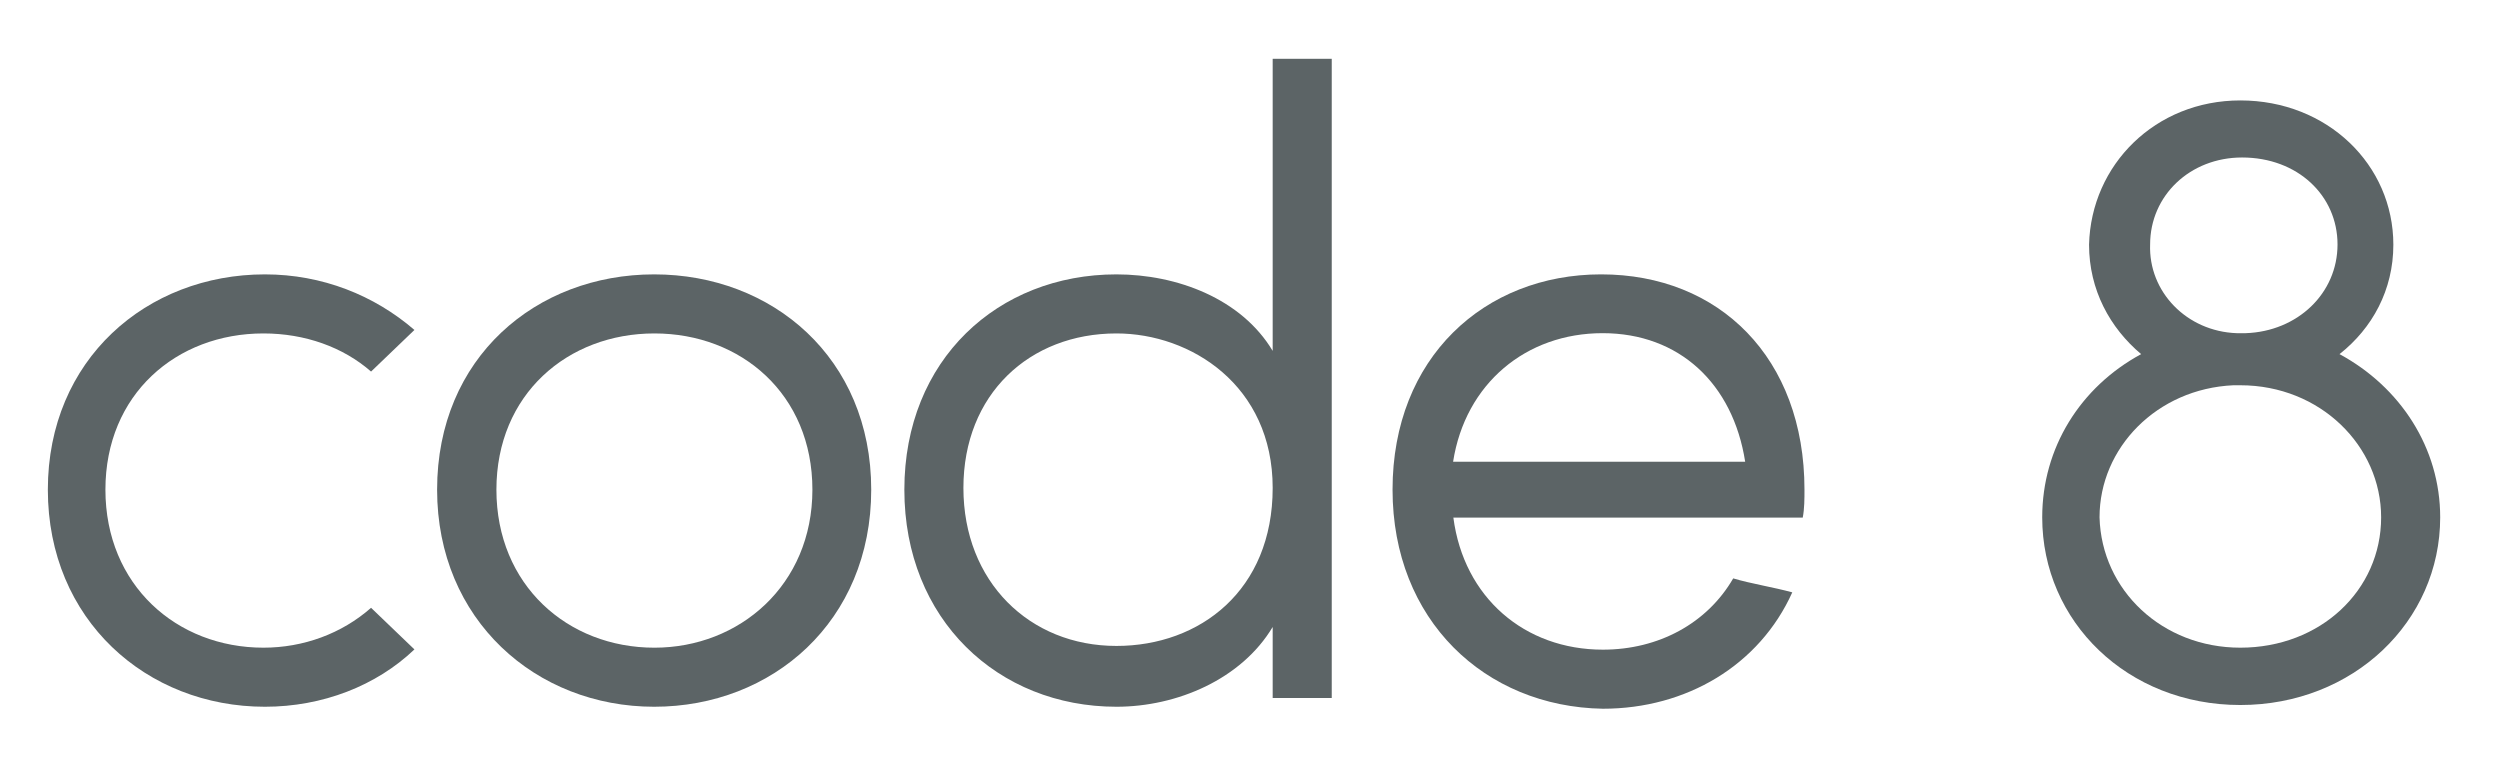 <?xml version="1.0" encoding="UTF-8" standalone="no"?>
<!DOCTYPE svg PUBLIC "-//W3C//DTD SVG 1.1//EN" "http://www.w3.org/Graphics/SVG/1.1/DTD/svg11.dtd">
<svg width="100%" height="100%" viewBox="0 0 209 65" version="1.1" xmlns="http://www.w3.org/2000/svg" xmlns:xlink="http://www.w3.org/1999/xlink" xml:space="preserve" xmlns:serif="http://www.serif.com/" style="fill-rule:evenodd;clip-rule:evenodd;stroke-linejoin:round;stroke-miterlimit:2;">
    <g id="Layer-1" serif:id="Layer 1" transform="matrix(1,0,0,1,-106,-83)">
        <g transform="matrix(1,0,0,1,140.646,110.731)">
            <path d="M0,26.56C-3.188,29.603 -7.688,31.353 -12.5,31.353C-22.375,31.353 -30.646,24.103 -30.646,13.206C-30.646,2.311 -22.375,-4.793 -12.5,-4.793C-7.708,-4.793 -3.354,-3.043 0,-0.147L-3.625,3.332C-5.958,1.29 -9.146,0.144 -12.625,0.144C-19.896,0.144 -25.833,5.228 -25.833,13.206C-25.833,21.186 -19.875,26.415 -12.625,26.415C-9.292,26.415 -6.083,25.248 -3.625,23.081L0,26.56Z" style="fill:rgb(92,100,102);fill-rule:nonzero;"/>
        </g>
        <g transform="matrix(1,0,0,1,173.917,124.084)">
            <path d="M0,-0.146C0,-8.125 -5.958,-13.209 -13.208,-13.209C-20.458,-13.209 -26.417,-8.125 -26.417,-0.146C-26.417,7.833 -20.459,13.063 -13.209,13.063C-6.104,13.063 0,7.833 0,-0.146M-31.375,-0.146C-31.375,-11.188 -23.104,-18.146 -13.229,-18.146C-3.354,-18.146 4.917,-11.167 4.917,-0.146C4.917,10.875 -3.354,18 -13.229,18C-23.104,18 -31.375,10.75 -31.375,-0.146" style="fill:rgb(92,100,102);fill-rule:nonzero;"/>
        </g>
        <g transform="matrix(1,0,0,1,199.333,93.001)">
            <path d="M0,43.999C6.979,43.999 13.063,39.353 13.063,30.79C13.063,22.228 6.229,17.874 0,17.874C-7.271,17.874 -12.792,22.958 -12.792,30.79C-12.791,38.624 -7.27,43.999 0,43.999M18.001,48.353L13.063,48.353L13.063,42.415C10.458,46.77 5.083,49.083 0,49.083C-9.875,49.083 -17.729,41.811 -17.729,30.936C-17.729,20.062 -9.896,12.937 0,12.937C5.083,12.937 10.458,14.979 13.063,19.333L13.063,-5.084L18.001,-5.084L18.001,48.353Z" style="fill:rgb(92,100,102);fill-rule:nonzero;"/>
        </g>
        <g transform="matrix(1,0,0,1,251.897,126.584)">
            <path d="M0,-4.981C-1.021,-11.522 -5.521,-15.731 -11.918,-15.731C-18.314,-15.731 -23.397,-11.523 -24.418,-4.981L0,-4.981ZM-29.48,-2.647C-29.48,-13.689 -21.793,-20.647 -12.043,-20.647C-2.168,-20.647 4.957,-13.668 4.957,-2.647C4.957,-1.918 4.957,-1.043 4.812,-0.313L-24.396,-0.313C-23.521,6.375 -18.437,10.728 -11.896,10.728C-7.25,10.728 -3.188,8.54 -1,4.769C0.457,5.207 2.332,5.499 3.938,5.937C1.187,12.041 -4.918,15.666 -11.896,15.666C-21.771,15.499 -29.48,8.249 -29.48,-2.647" style="fill:rgb(92,100,102);fill-rule:nonzero;"/>
        </g>
        <g transform="matrix(1,0,0,1,293,122.481)">
            <path d="M0,-11.627L0.729,-11.627C5.084,-11.773 8.417,-14.96 8.417,-19.044C8.417,-23.128 5.085,-26.315 0.437,-26.315C-3.916,-26.315 -7.25,-23.127 -7.25,-19.044C-7.396,-15.106 -4.209,-11.773 0,-11.627M0.291,14.665C6.979,14.665 12.063,9.873 12.063,3.769C12.063,-2.19 6.979,-7.273 0.291,-7.273L-0.291,-7.273C-6.687,-6.981 -11.479,-2.044 -11.479,3.769C-11.313,9.873 -6.229,14.665 0.291,14.665M0.291,-31.085C7.562,-31.085 13.084,-25.71 13.084,-19.022C13.084,-15.251 11.334,-12.043 8.584,-9.876C13.666,-7.126 17,-2.044 17,3.77C17,12.479 9.729,19.458 0.291,19.458C-9.146,19.458 -16.271,12.479 -16.271,3.77C-16.271,-2.044 -13.084,-7.126 -8.001,-9.876C-10.605,-12.064 -12.355,-15.251 -12.355,-19.022C-12.188,-25.71 -6.812,-31.085 0.291,-31.085" style="fill:rgb(92,100,102);fill-rule:nonzero;"/>
        </g>
    </g>
</svg>
